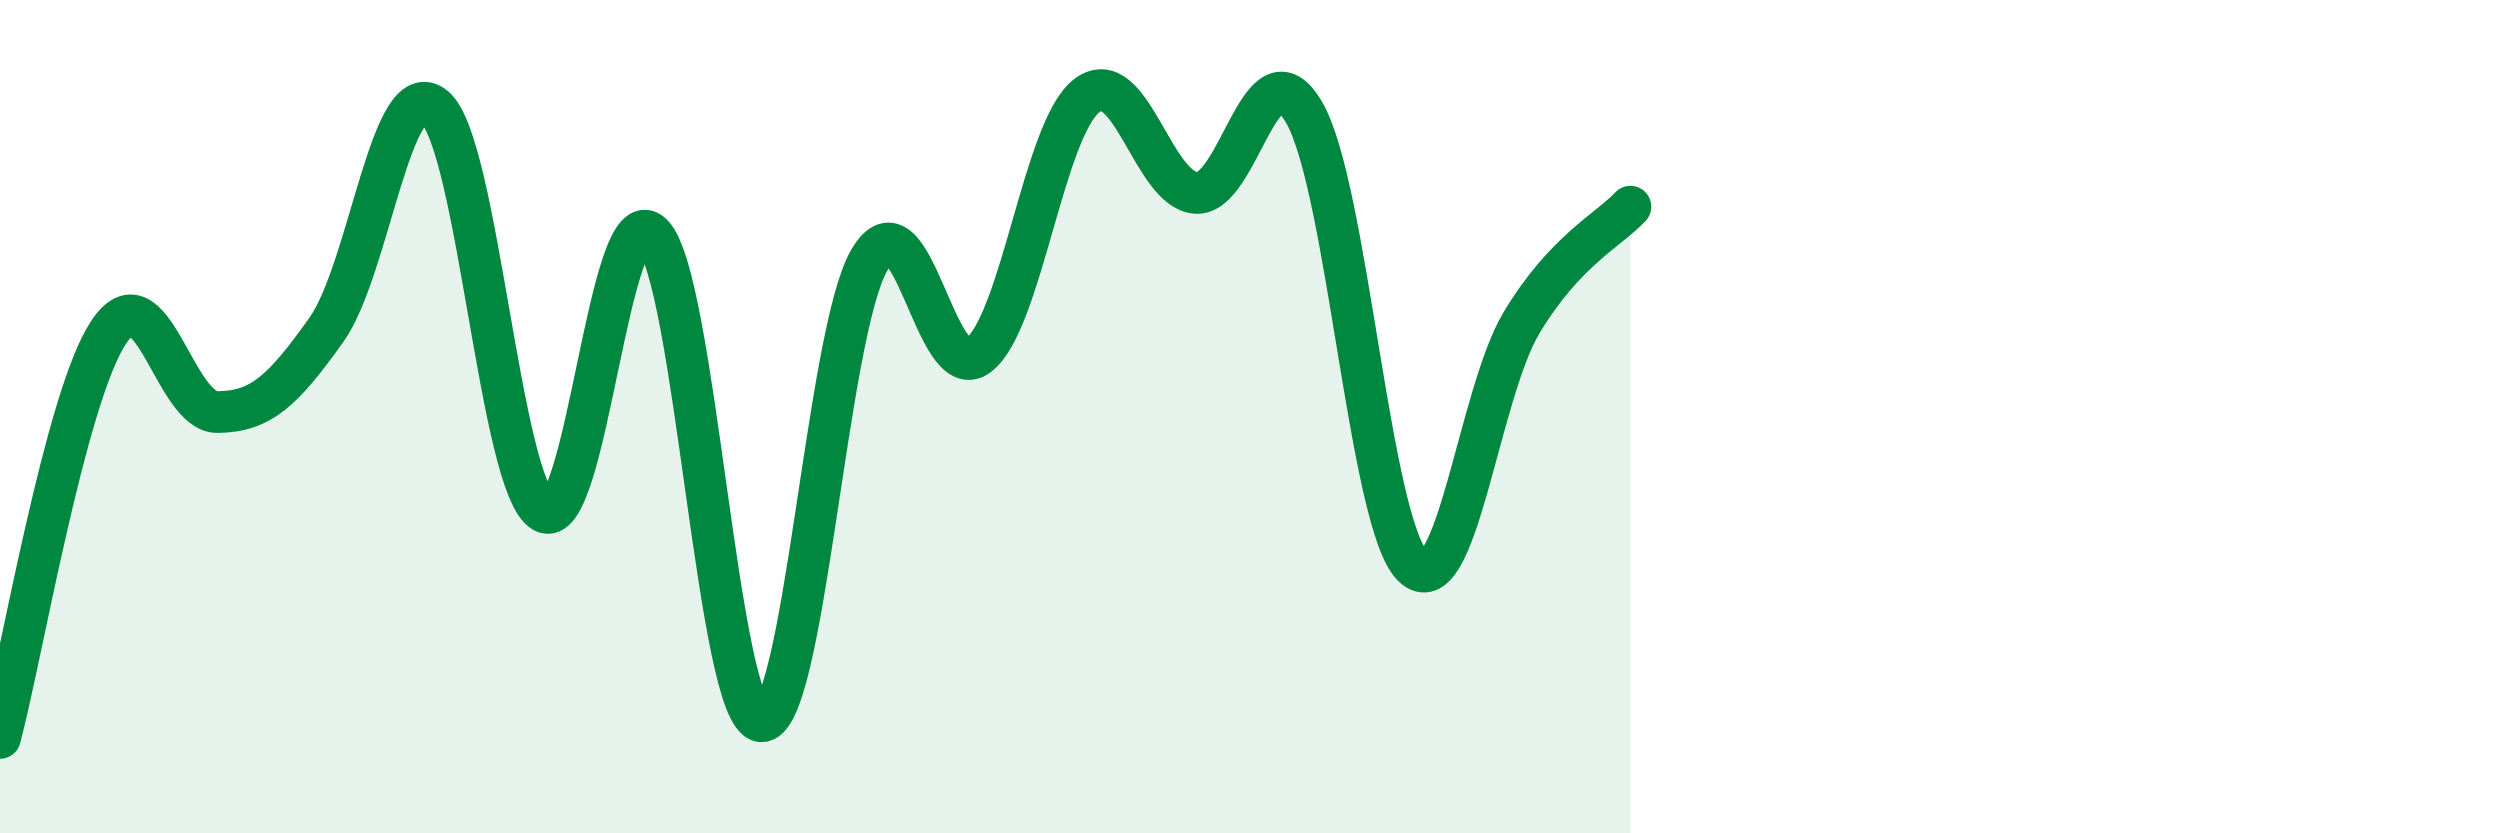 
    <svg width="60" height="20" viewBox="0 0 60 20" xmlns="http://www.w3.org/2000/svg">
      <path
        d="M 0,17.71 C 0.52,15.76 1.57,9.53 2.61,7.97 C 3.65,6.41 4.18,9.9 5.22,9.89 C 6.26,9.88 6.79,9.38 7.83,7.92 C 8.87,6.46 9.39,1.7 10.43,2.57 C 11.47,3.44 12,11.67 13.04,12.28 C 14.08,12.89 14.61,4.61 15.65,5.62 C 16.69,6.63 17.22,17.19 18.26,17.31 C 19.3,17.43 19.83,7.99 20.87,6.23 C 21.91,4.47 22.44,9.32 23.48,8.53 C 24.52,7.74 25.05,3.07 26.09,2.29 C 27.13,1.51 27.66,4.55 28.7,4.63 C 29.74,4.71 30.26,0.91 31.3,2.7 C 32.34,4.49 32.87,12.58 33.91,13.59 C 34.95,14.6 35.48,9.47 36.52,7.74 C 37.56,6.01 38.61,5.52 39.13,4.96L39.13 20L0 20Z"
        fill="#008740"
        opacity="0.1"
        stroke-linecap="round"
        stroke-linejoin="round"
      />
      <path
        d="M 0,17.71 C 0.52,15.76 1.57,9.53 2.61,7.97 C 3.65,6.41 4.18,9.9 5.22,9.89 C 6.26,9.88 6.79,9.38 7.83,7.92 C 8.87,6.46 9.39,1.7 10.43,2.57 C 11.47,3.44 12,11.67 13.04,12.28 C 14.08,12.89 14.61,4.61 15.65,5.62 C 16.69,6.63 17.22,17.19 18.26,17.31 C 19.3,17.43 19.83,7.99 20.87,6.23 C 21.91,4.47 22.44,9.32 23.48,8.53 C 24.52,7.74 25.05,3.07 26.09,2.29 C 27.13,1.51 27.66,4.55 28.7,4.63 C 29.74,4.71 30.26,0.91 31.3,2.7 C 32.34,4.49 32.87,12.58 33.91,13.59 C 34.95,14.6 35.48,9.47 36.52,7.74 C 37.56,6.01 38.61,5.52 39.13,4.96"
        stroke="#008740"
        stroke-width="1"
        fill="none"
        stroke-linecap="round"
        stroke-linejoin="round"
      />
    </svg>
  